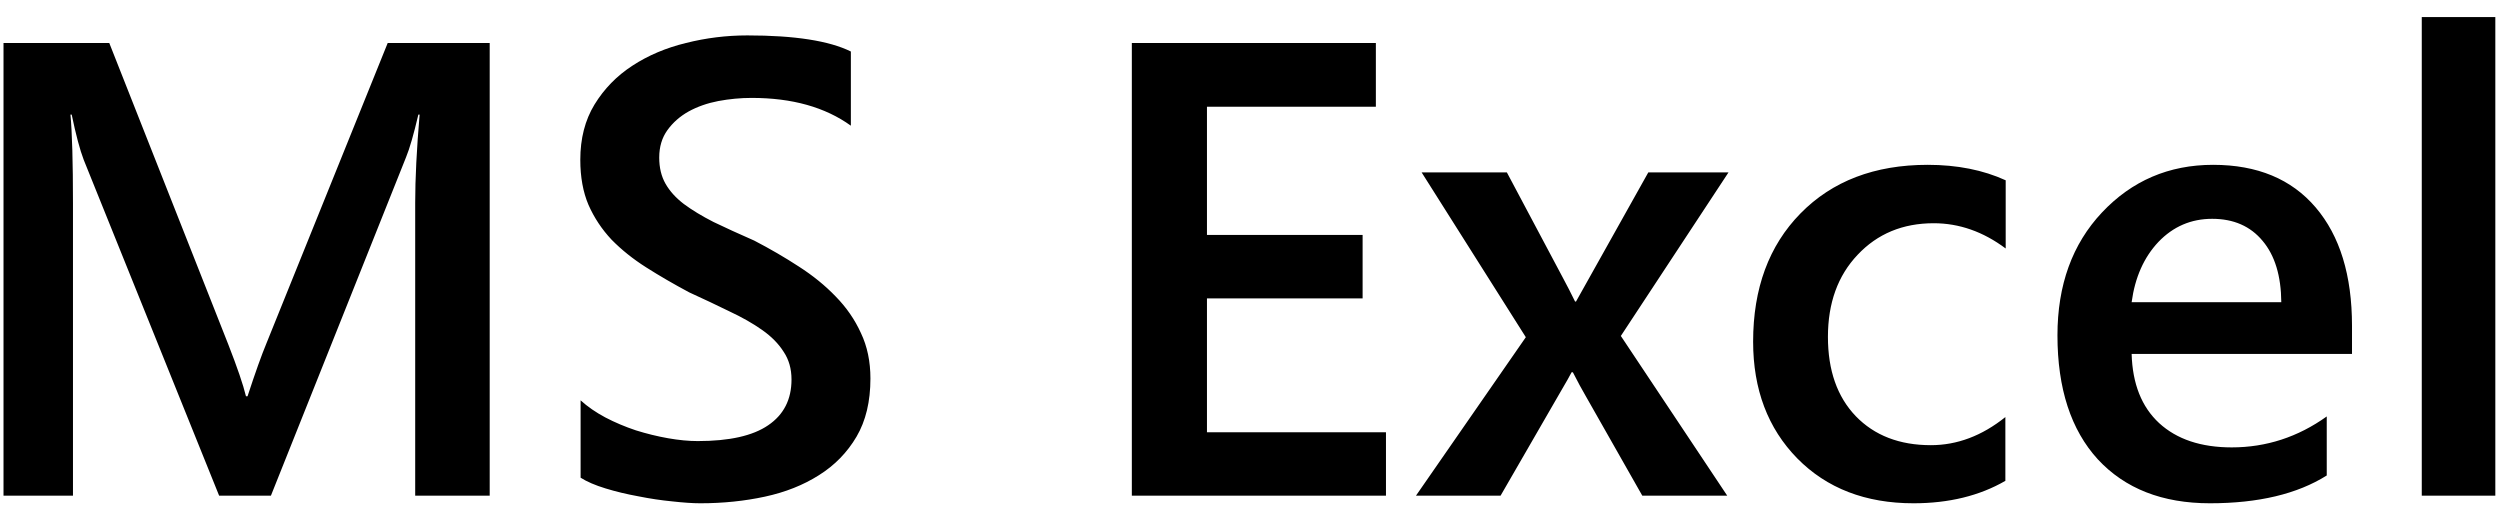 <svg width="116" height="24" viewBox="0 0 116 24" fill="none" xmlns="http://www.w3.org/2000/svg">
<path d="M22.722 23H19.265V9.406C19.265 8.293 19.333 6.931 19.47 5.319H19.411C19.196 6.237 19.006 6.896 18.84 7.297L12.57 23H10.168L3.884 7.414C3.708 6.955 3.522 6.257 3.327 5.319H3.269C3.347 6.159 3.386 7.531 3.386 9.436V23H0.163V1.994H5.07L10.593 15.983C11.013 17.058 11.286 17.858 11.413 18.386H11.486C11.848 17.282 12.141 16.462 12.365 15.925L17.99 1.994H22.722V23ZM26.94 22.165V18.576C27.263 18.869 27.644 19.133 28.083 19.367C28.532 19.602 29.006 19.802 29.504 19.968C30.002 20.124 30.5 20.246 30.998 20.334C31.496 20.422 31.955 20.466 32.375 20.466C33.84 20.466 34.929 20.222 35.642 19.733C36.364 19.245 36.726 18.537 36.726 17.609C36.726 17.111 36.603 16.682 36.359 16.32C36.125 15.949 35.793 15.612 35.363 15.31C34.934 15.007 34.426 14.719 33.84 14.445C33.264 14.162 32.644 13.869 31.98 13.566C31.267 13.185 30.602 12.8 29.987 12.409C29.372 12.019 28.835 11.589 28.376 11.12C27.927 10.642 27.57 10.104 27.307 9.509C27.053 8.913 26.926 8.215 26.926 7.414C26.926 6.428 27.145 5.573 27.585 4.851C28.034 4.118 28.62 3.518 29.343 3.049C30.075 2.57 30.905 2.219 31.833 1.994C32.761 1.76 33.708 1.643 34.675 1.643C36.872 1.643 38.474 1.892 39.48 2.39V5.832C38.288 4.973 36.755 4.543 34.88 4.543C34.362 4.543 33.845 4.592 33.327 4.689C32.819 4.787 32.36 4.948 31.95 5.173C31.55 5.397 31.223 5.686 30.969 6.037C30.715 6.389 30.588 6.813 30.588 7.312C30.588 7.78 30.686 8.186 30.881 8.527C31.076 8.869 31.359 9.182 31.73 9.465C32.111 9.748 32.57 10.026 33.107 10.3C33.654 10.563 34.284 10.852 34.997 11.164C35.73 11.545 36.418 11.945 37.062 12.365C37.717 12.785 38.288 13.249 38.776 13.757C39.274 14.265 39.665 14.831 39.948 15.456C40.241 16.071 40.388 16.774 40.388 17.565C40.388 18.63 40.173 19.528 39.743 20.261C39.313 20.993 38.732 21.589 38 22.048C37.277 22.507 36.442 22.839 35.495 23.044C34.548 23.249 33.547 23.352 32.492 23.352C32.141 23.352 31.706 23.322 31.189 23.264C30.681 23.215 30.158 23.137 29.621 23.029C29.084 22.932 28.576 22.81 28.098 22.663C27.619 22.517 27.233 22.351 26.94 22.165ZM64.309 23H52.517V1.994H63.84V4.953H56.003V10.9H63.225V13.845H56.003V20.056H64.309V23ZM80.202 8L75.207 15.588L80.144 23H76.203L73.566 18.356C73.4 18.073 73.205 17.712 72.981 17.273H72.922C72.883 17.36 72.678 17.722 72.307 18.356L69.626 23H65.7L70.798 15.646L65.964 8H69.919L72.512 12.878C72.707 13.239 72.897 13.61 73.083 13.991H73.127L76.481 8H80.202ZM93.049 22.311C91.848 23.005 90.427 23.352 88.786 23.352C86.56 23.352 84.763 22.658 83.395 21.271C82.028 19.875 81.345 18.068 81.345 15.852C81.345 13.381 82.077 11.398 83.542 9.904C85.017 8.4 86.984 7.648 89.445 7.648C90.812 7.648 92.019 7.888 93.064 8.366V11.53C92.019 10.749 90.905 10.358 89.724 10.358C88.288 10.358 87.111 10.847 86.193 11.823C85.275 12.79 84.816 14.06 84.816 15.632C84.816 17.185 85.246 18.41 86.106 19.309C86.975 20.207 88.137 20.656 89.592 20.656C90.812 20.656 91.965 20.222 93.049 19.352V22.311ZM109.133 16.423H98.908C98.947 17.81 99.372 18.879 100.183 19.631C101.003 20.383 102.126 20.759 103.552 20.759C105.153 20.759 106.623 20.28 107.961 19.323V22.062C106.594 22.922 104.787 23.352 102.541 23.352C100.334 23.352 98.601 22.673 97.341 21.315C96.091 19.948 95.466 18.029 95.466 15.559C95.466 13.225 96.154 11.325 97.531 9.86C98.918 8.386 100.637 7.648 102.688 7.648C104.738 7.648 106.325 8.308 107.448 9.626C108.571 10.944 109.133 12.775 109.133 15.119V16.423ZM105.852 14.021C105.842 12.8 105.554 11.852 104.987 11.179C104.421 10.495 103.64 10.153 102.644 10.153C101.667 10.153 100.837 10.51 100.153 11.223C99.48 11.935 99.064 12.868 98.908 14.021H105.852ZM115.783 23H112.37V0.793H115.783V23Z" fill="black"/>
</svg>
